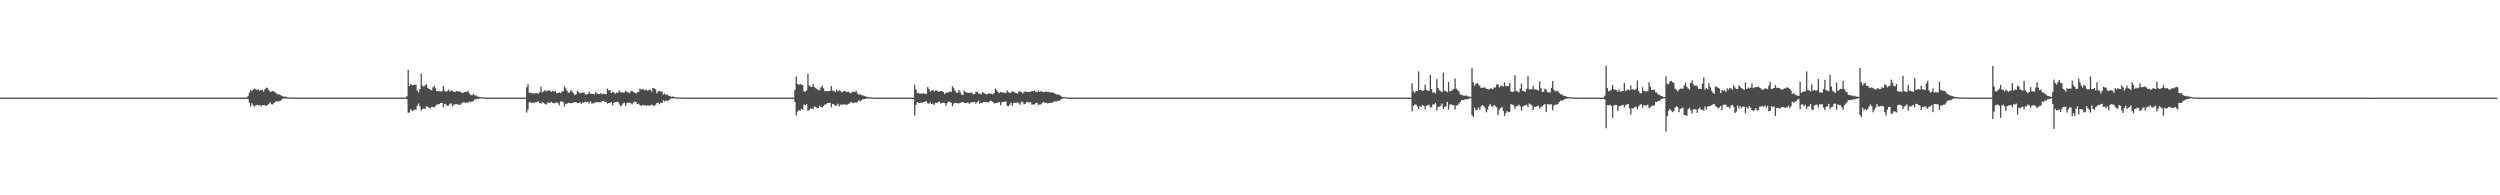 <?xml version="1.0" encoding="UTF-8"?>
<svg xmlns="http://www.w3.org/2000/svg" width="1920" height="150">
  <path d="M0 74.975h1v1.000H0zM1 74.970h1v1.000H1zM2 74.973h1v1.000H2zM3 74.977h1v1.000H3zM4 74.973h1v1.000H4zM5 74.975h1v1.000H5zM6 74.973h1v1.000H6zM7 74.966h1v1.000H7zM8 74.977h1v1.000H8zM9 74.977h1v1.000H9zM10 74.973h1v1.000H10zM11 74.975h1v1.000H11zM12 74.975h1v1.000H12zM13 74.975h1v1.000H13zM14 74.968h1v1.000H14zM15 74.973h1v1.000H15zM16 74.970h1v1.000H16zM17 74.975h1v1.000H17zM18 74.977h1v1.000H18zM19 74.968h1v1.000H19zM20 74.973h1v1.000H20zM21 74.977h1v1.000H21zM22 74.973h1v1.000H22zM23 74.975h1v1.000H23zM24 74.975h1v1.000H24zM25 74.977h1v1.000H25zM26 74.968h1v1.000H26zM27 74.973h1v1.000H27zM28 74.975h1v1.000H28zM29 74.966h1v1.000H29zM30 74.968h1v1.000H30zM31 74.975h1v1.000H31zM32 74.975h1v1.000H32zM33 74.970h1v1.000H33zM34 74.968h1v1.000H34zM35 74.975h1v1.000H35zM36 74.968h1v1.000H36zM37 74.973h1v1.000H37zM38 74.970h1v1.000H38zM39 74.973h1v1.000H39zM40 74.975h1v1.000H40zM41 74.970h1v1.000H41zM42 74.973h1v1.000H42zM43 74.973h1v1.000H43zM44 74.975h1v1.000H44zM45 74.975h1v1.000H45zM46 74.970h1v1.000H46zM47 74.968h1v1.000H47zM48 74.975h1v1.000H48zM49 74.970h1v1.000H49zM50 74.970h1v1.000H50zM51 74.973h1v1.000H51zM52 74.973h1v1.000H52zM53 74.973h1v1.000H53zM54 74.968h1v1.000H54zM55 74.975h1v1.000H55zM56 74.975h1v1.000H56zM57 74.975h1v1.000H57zM58 74.973h1v1.000H58zM59 74.975h1v1.000H59zM60 74.973h1v1.000H60zM61 74.961h1v1.000H61zM62 74.973h1v1.000H62zM63 74.973h1v1.000H63zM64 74.970h1v1.000H64zM65 74.973h1v1.000H65zM66 74.970h1v1.000H66zM67 74.973h1v1.000H67zM68 74.975h1v1.000H68zM69 74.968h1v1.000H69zM70 74.973h1v1.000H70zM71 74.970h1v1.000H71zM72 74.973h1v1.000H72zM73 74.975h1v1.000H73zM74 74.975h1v1.000H74zM75 74.968h1v1.000H75zM76 74.973h1v1.000H76zM77 74.968h1v1.000H77zM78 74.970h1v1.000H78zM79 74.977h1v1.000H79zM80 74.975h1v1.000H80zM81 74.970h1v1.000H81zM82 74.970h1v1.000H82zM83 74.975h1v1.000H83zM84 74.973h1v1.000H84zM85 74.977h1v1.000H85zM86 74.966h1v1.000H86zM87 74.970h1v1.000H87zM88 74.975h1v1.000H88zM89 74.973h1v1.000H89zM90 74.970h1v1.000H90zM91 74.973h1v1.000H91zM92 74.973h1v1.000H92zM93 74.975h1v1.000H93zM94 74.973h1v1.000H94zM95 74.970h1v1.000H95zM96 74.973h1v1.000H96zM97 74.968h1v1.000H97zM98 74.973h1v1.000H98zM99 74.966h1v1.000H99zM100 74.973h1v1.000H100zM101 74.970h1v1.000H101zM102 74.973h1v1.000H102zM103 74.975h1v1.000H103zM104 74.973h1v1.000H104zM105 74.975h1v1.000H105zM106 74.973h1v1.000H106zM107 74.973h1v1.000H107zM108 74.970h1v1.000H108zM109 74.970h1v1.000H109zM110 74.975h1v1.000H110zM111 74.975h1v1.000H111zM112 74.973h1v1.000H112zM113 74.975h1v1.000H113zM114 74.973h1v1.000H114zM115 74.975h1v1.000H115zM116 74.973h1v1.000H116zM117 74.977h1v1.000H117zM118 74.973h1v1.000H118zM119 74.970h1v1.000H119zM120 74.975h1v1.000H120zM121 74.970h1v1.000H121zM122 74.973h1v1.000H122zM123 74.975h1v1.000H123zM124 74.973h1v1.000H124zM125 74.975h1v1.000H125zM126 74.973h1v1.000H126zM127 74.973h1v1.000H127zM128 74.977h1v1.000H128zM129 74.975h1v1.000H129zM130 74.970h1v1.000H130zM131 74.970h1v1.000H131zM132 74.973h1v1.000H132zM133 74.975h1v1.000H133zM134 74.966h1v1.000H134zM135 74.963h1v1.000H135zM136 74.970h1v1.000H136zM137 74.975h1v1.000H137zM138 74.973h1v1.000H138zM139 74.973h1v1.000H139zM140 74.975h1v1.000H140zM141 74.977h1v1.000H141zM142 74.970h1v1.000H142zM143 74.968h1v1.000H143zM144 74.973h1v1.000H144zM145 74.977h1v1.000H145zM146 74.973h1v1.000H146zM147 74.973h1v1.000H147zM148 74.975h1v1.000H148zM149 74.975h1v1.000H149zM150 74.977h1v1.000H150zM151 74.973h1v1.000H151zM152 74.977h1v1.000H152zM153 74.977h1v1.000H153zM154 74.973h1v1.000H154zM155 74.977h1v1.000H155zM156 74.970h1v1.000H156zM157 74.970h1v1.000H157zM158 74.973h1v1.000H158zM159 74.970h1v1.000H159zM160 74.973h1v1.000H160zM161 74.973h1v1.000H161zM162 74.970h1v1.000H162zM163 74.970h1v1.000H163zM164 74.973h1v1.000H164zM165 74.975h1v1.000H165zM166 74.977h1v1.000H166zM167 74.975h1v1.000H167zM168 74.968h1v1.000H168zM169 74.975h1v1.000H169zM170 74.975h1v1.000H170zM171 74.966h1v1.000H171zM172 74.979h1v1.000H172zM173 74.977h1v1.000H173zM174 74.970h1v1.000H174zM175 74.973h1v1.000H175zM176 74.977h1v1.000H176zM177 74.973h1v1.000H177zM178 74.970h1v1.000H178zM179 74.970h1v1.000H179zM180 74.973h1v1.000H180zM181 74.970h1v1.000H181zM182 74.973h1v1.000H182zM183 74.973h1v1.000H183zM184 74.975h1v1.000H184zM185 74.973h1v1.000H185zM186 74.973h1v1.000H186zM187 74.973h1v1.000H187zM188 74.973h1v1.000H188zM189 74.977h1v1.000H189zM190 73.775h1v2.289H190zM191 71.235h1v7.546H191zM192 69.040h1v12.854H192zM193 70.036h1v9.332H193zM194 68.880h1v12.057H194zM195 68.051h1v14.026H195zM196 68.543h1v12.325H196zM197 69.157h1v11.378H197zM198 68.662h1v12.360H198zM199 69.811h1v10.872H199zM200 68.921h1v12.671H200zM201 69.040h1v11.746H201zM202 70.397h1v10.350H202zM203 68.520h1v12.298H203zM204 67.335h1v14.108H204zM205 67.486h1v13.021H205zM206 69.216h1v10.783H206zM207 70.663h1v7.938H207zM208 70.271h1v9.792H208zM209 69.901h1v10.311H209zM210 70.340h1v8.796H210zM211 71.050h1v7.006H211zM212 71.814h1v5.919H212zM213 72.585h1v5.434H213zM214 72.494h1v5.170H214zM215 72.954h1v4.520H215zM216 73.689h1v2.708H216zM217 74.098h1v1.659H217zM218 74.306h1v1.366H218zM219 74.066h1v1.655H219zM220 74.721h1v1.000H220zM221 74.789h1v1.000H221zM222 74.821h1v1.000H222zM223 74.865h1v1.000H223zM224 74.890h1v1.000H224zM225 74.918h1v1.000H225zM226 74.918h1v1.000H226zM227 74.936h1v1.000H227zM228 74.950h1v1.000H228zM229 74.966h1v1.000H229zM230 74.966h1v1.000H230zM231 74.966h1v1.000H231zM232 74.968h1v1.000H232zM233 74.966h1v1.000H233zM234 74.966h1v1.000H234zM235 74.959h1v1.000H235zM236 74.966h1v1.000H236zM237 74.968h1v1.000H237zM238 74.970h1v1.000H238zM239 74.970h1v1.000H239zM240 74.973h1v1.000H240zM241 74.970h1v1.000H241zM242 74.975h1v1.000H242zM243 74.968h1v1.000H243zM244 74.973h1v1.000H244zM245 74.975h1v1.000H245zM246 74.973h1v1.000H246zM247 74.975h1v1.000H247zM248 74.968h1v1.000H248zM249 74.966h1v1.000H249zM250 74.977h1v1.000H250zM251 74.975h1v1.000H251zM252 74.973h1v1.000H252zM253 74.973h1v1.000H253zM254 74.973h1v1.000H254zM255 74.973h1v1.000H255zM256 74.970h1v1.000H256zM257 74.970h1v1.000H257zM258 74.973h1v1.000H258zM259 74.973h1v1.000H259zM260 74.970h1v1.000H260zM261 74.975h1v1.000H261zM262 74.970h1v1.000H262zM263 74.977h1v1.000H263zM264 74.973h1v1.000H264zM265 74.970h1v1.000H265zM266 74.973h1v1.000H266zM267 74.975h1v1.000H267zM268 74.975h1v1.000H268zM269 74.973h1v1.000H269zM270 74.973h1v1.000H270zM271 74.966h1v1.000H271zM272 74.970h1v1.000H272zM273 74.973h1v1.000H273zM274 74.973h1v1.000H274zM275 74.970h1v1.000H275zM276 74.973h1v1.000H276zM277 74.970h1v1.000H277zM278 74.973h1v1.000H278zM279 74.970h1v1.000H279zM280 74.968h1v1.000H280zM281 74.975h1v1.000H281zM282 74.977h1v1.000H282zM283 74.973h1v1.000H283zM284 74.970h1v1.000H284zM285 74.970h1v1.000H285zM286 74.973h1v1.000H286zM287 74.977h1v1.000H287zM288 74.973h1v1.000H288zM289 74.970h1v1.000H289zM290 74.975h1v1.000H290zM291 74.966h1v1.000H291zM292 74.975h1v1.000H292zM293 74.968h1v1.000H293zM294 74.973h1v1.000H294zM295 74.970h1v1.000H295zM296 74.975h1v1.000H296zM297 74.975h1v1.000H297zM298 74.977h1v1.000H298zM299 74.975h1v1.000H299zM300 74.975h1v1.000H300zM301 74.975h1v1.000H301zM302 74.973h1v1.000H302zM303 74.973h1v1.000H303zM304 74.973h1v1.000H304zM305 74.973h1v1.000H305zM306 74.973h1v1.000H306zM307 74.973h1v1.000H307zM308 74.970h1v1.000H308zM309 74.973h1v1.000H309zM310 74.970h1v1.000H310zM311 74.973h1v1.000H311zM312 73.965h1v2.209H312zM313 53.687h1v32.925H313zM314 65.998h1v20.437H314zM315 64.467h1v19.441H315zM316 65.451h1v19.885H316zM317 65.259h1v19.407H317zM318 65.034h1v19.118H318zM319 65.062h1v19.180H319zM320 69.653h1v11.565H320zM321 71.059h1v8.480H321zM322 68.459h1v13.200H322zM323 56.589h1v28.461H323zM324 65.742h1v18.063H324zM325 66.520h1v16.727H325zM326 65.462h1v18.320H326zM327 64.661h1v16.866H327zM328 67.337h1v14.799H328zM329 68.294h1v14.491H329zM330 68.761h1v14.371H330zM331 69.349h1v12.728H331zM332 67.101h1v15.150H332zM333 65.838h1v16.669H333zM334 67.776h1v13.687H334zM335 69.992h1v10.263H335zM336 70.020h1v10.220H336zM337 70.088h1v9.826H337zM338 70.315h1v8.796H338zM339 69.965h1v9.013H339zM340 66.099h1v16.251H340zM341 69.546h1v10.240H341zM342 70.644h1v9.560H342zM343 69.933h1v11.403H343zM344 68.909h1v12.211H344zM345 70.235h1v9.480H345zM346 69.408h1v9.952H346zM347 69.811h1v11.916H347zM348 70.649h1v9.824H348zM349 70.624h1v9.501H349zM350 69.848h1v9.961H350zM351 70.022h1v10.258H351zM352 70.296h1v10.046H352zM353 70.335h1v10.275H353zM354 71.169h1v8.249H354zM355 71.448h1v7.304H355zM356 70.667h1v7.821H356zM357 70.432h1v8.796H357zM358 70.754h1v7.951H358zM359 69.635h1v9.320H359zM360 71.734h1v6.198H360zM361 72.782h1v5.683H361zM362 73.155h1v4.770H362zM363 72.201h1v5.605H363zM364 73.185h1v3.307H364zM365 73.288h1v2.879H365zM366 73.968h1v1.881H366zM367 74.270h1v1.815H367zM368 74.432h1v1.101H368zM369 74.554h1v1.000H369zM370 74.769h1v1.000H370zM371 74.801h1v1.000H371zM372 74.826h1v1.000H372zM373 74.922h1v1.000H373zM374 74.934h1v1.000H374zM375 74.924h1v1.000H375zM376 74.950h1v1.000H376zM377 74.968h1v1.000H377zM378 74.966h1v1.000H378zM379 74.966h1v1.000H379zM380 74.961h1v1.000H380zM381 74.959h1v1.000H381zM382 74.961h1v1.000H382zM383 74.970h1v1.000H383zM384 74.968h1v1.000H384zM385 74.970h1v1.000H385zM386 74.973h1v1.000H386zM387 74.973h1v1.000H387zM388 74.973h1v1.000H388zM389 74.966h1v1.000H389zM390 74.970h1v1.000H390zM391 74.970h1v1.000H391zM392 74.975h1v1.000H392zM393 74.975h1v1.000H393zM394 74.970h1v1.000H394zM395 74.979h1v1.000H395zM396 74.973h1v1.000H396zM397 74.970h1v1.000H397zM398 74.970h1v1.000H398zM399 74.970h1v1.000H399zM400 74.977h1v1.000H400zM401 74.977h1v1.000H401zM402 74.970h1v1.000H402zM403 74.975h1v1.000H403zM404 67.076h1v19.405H404zM405 64.558h1v19.579H405zM406 71.155h1v7.411H406zM407 71.196h1v7.269H407zM408 71.526h1v7.585H408zM409 71.727h1v6.979H409zM410 71.935h1v7.006H410zM411 71.413h1v6.947H411zM412 71.551h1v6.612H412zM413 72.006h1v5.809H413zM414 70.832h1v8.205H414zM415 66.628h1v13.030H415zM416 70.805h1v7.755H416zM417 70.212h1v8.755H417zM418 69.205h1v10.590H418zM419 70.109h1v10.229H419zM420 69.678h1v9.185H420zM421 69.420h1v9.279H421zM422 69.608h1v9.485H422zM423 70.480h1v7.755H423zM424 69.635h1v9.421H424zM425 70.308h1v9.126H425zM426 70.047h1v8.881H426zM427 71.484h1v7.008H427zM428 71.537h1v7.606H428zM429 70.869h1v9.961H429zM430 71.576h1v6.381H430zM431 70.242h1v7.688H431zM432 70.177h1v8.267H432zM433 66.362h1v15.447H433zM434 67.884h1v11.925H434zM435 69.651h1v9.897H435zM436 71.136h1v7.908H436zM437 70.997h1v8.057H437zM438 69.241h1v10.165H438zM439 70.381h1v8.732H439zM440 71.700h1v7.084H440zM441 73.128h1v5.198H441zM442 72.377h1v6.159H442zM443 69.571h1v9.652H443zM444 70.807h1v8.336H444zM445 71.633h1v6.834H445zM446 71.377h1v8.366H446zM447 71.047h1v7.814H447zM448 71.191h1v7.590H448zM449 72.544h1v5.461H449zM450 72.654h1v5.798H450zM451 72.153h1v6.058H451zM452 70.466h1v9.004H452zM453 72.025h1v5.777H453zM454 71.926h1v7.652H454zM455 72.160h1v7.240H455zM456 72.519h1v6.436H456zM457 70.745h1v7.851H457zM458 71.800h1v6.468H458zM459 72.173h1v6.384H459zM460 72.283h1v6.303H460zM461 71.457h1v7.137H461zM462 72.510h1v5.054H462zM463 71.775h1v5.683H463zM464 72.105h1v6.191H464zM465 72.425h1v5.878H465zM466 68.015h1v11.609H466zM467 69.484h1v9.629H467zM468 69.234h1v9.645H468zM469 71.455h1v6.953H469zM470 70.583h1v10.263H470zM471 70.983h1v8.013H471zM472 71.965h1v6.287H472zM473 71.056h1v7.281H473zM474 71.276h1v6.779H474zM475 69.472h1v10.030H475zM476 70.745h1v10.934H476zM477 71.024h1v9.874H477zM478 71.068h1v8.329H478zM479 71.061h1v7.793H479zM480 69.678h1v11.719H480zM481 70.539h1v8.624H481zM482 70.999h1v7.784H482zM483 71.615h1v7.288H483zM484 69.935h1v9.391H484zM485 70.026h1v10.215H485zM486 70.548h1v8.256H486zM487 71.040h1v6.969H487zM488 71.819h1v6.626H488zM489 70.743h1v9.201H489zM490 70.518h1v9.128H490zM491 68.108h1v12.627H491zM492 68.729h1v12.721H492zM493 68.481h1v12.046H493zM494 68.804h1v12.177H494zM495 69.317h1v11.515H495zM496 68.644h1v12.614H496zM497 69.814h1v10.950H497zM498 68.914h1v12.341H498zM499 69.038h1v11.705H499zM500 70.418h1v10.004H500zM501 67.637h1v13.152H501zM502 67.859h1v13.655H502zM503 68.639h1v11.797H503zM504 71.615h1v7.473H504zM505 70.129h1v8.739H505zM506 69.905h1v10.242H506zM507 70.255h1v8.546H507zM508 70.358h1v8.855H508zM509 72.681h1v4.150H509zM510 71.775h1v6.267H510zM511 72.919h1v4.175H511zM512 72.473h1v5.257H512zM513 73.535h1v3.520H513zM514 73.629h1v2.790H514zM515 74.416h1v1.115H515zM516 74.084h1v1.593H516zM517 74.364h1v1.140H517zM518 74.700h1v1.000H518zM519 74.803h1v1.000H519zM520 74.764h1v1.000H520zM521 74.778h1v1.000H521zM522 74.849h1v1.000H522zM523 74.874h1v1.000H523zM524 74.924h1v1.000H524zM525 74.936h1v1.000H525zM526 74.952h1v1.000H526zM527 74.950h1v1.000H527zM528 74.966h1v1.000H528zM529 74.970h1v1.000H529zM530 74.963h1v1.000H530zM531 74.966h1v1.000H531zM532 74.966h1v1.000H532zM533 74.968h1v1.000H533zM534 74.970h1v1.000H534zM535 74.968h1v1.000H535zM536 74.973h1v1.000H536zM537 74.973h1v1.000H537zM538 74.973h1v1.000H538zM539 74.966h1v1.000H539zM540 74.975h1v1.000H540zM541 74.968h1v1.000H541zM542 74.975h1v1.000H542zM543 74.970h1v1.000H543zM544 74.970h1v1.000H544zM545 74.973h1v1.000H545zM546 74.970h1v1.000H546zM547 74.975h1v1.000H547zM548 74.973h1v1.000H548zM549 74.975h1v1.000H549zM550 74.973h1v1.000H550zM551 74.970h1v1.000H551zM552 74.973h1v1.000H552zM553 74.973h1v1.000H553zM554 74.973h1v1.000H554zM555 74.975h1v1.000H555zM556 74.973h1v1.000H556zM557 74.973h1v1.000H557zM558 74.975h1v1.000H558zM559 74.973h1v1.000H559zM560 74.977h1v1.000H560zM561 74.970h1v1.000H561zM562 74.973h1v1.000H562zM563 74.970h1v1.000H563zM564 74.975h1v1.000H564zM565 74.970h1v1.000H565zM566 74.973h1v1.000H566zM567 74.968h1v1.000H567zM568 74.973h1v1.000H568zM569 74.970h1v1.000H569zM570 74.975h1v1.000H570zM571 74.973h1v1.000H571zM572 74.973h1v1.000H572zM573 74.975h1v1.000H573zM574 74.975h1v1.000H574zM575 74.966h1v1.000H575zM576 74.970h1v1.000H576zM577 74.963h1v1.000H577zM578 74.970h1v1.000H578zM579 74.973h1v1.000H579zM580 74.973h1v1.000H580zM581 74.975h1v1.000H581zM582 74.970h1v1.000H582zM583 74.975h1v1.000H583zM584 74.973h1v1.000H584zM585 74.970h1v1.000H585zM586 74.973h1v1.000H586zM587 74.975h1v1.000H587zM588 74.973h1v1.000H588zM589 74.975h1v1.000H589zM590 74.973h1v1.000H590zM591 74.973h1v1.000H591zM592 74.975h1v1.000H592zM593 74.968h1v1.000H593zM594 74.973h1v1.000H594zM595 74.973h1v1.000H595zM596 74.973h1v1.000H596zM597 74.973h1v1.000H597zM598 74.968h1v1.000H598zM599 74.970h1v1.000H599zM600 74.968h1v1.000H600zM601 74.973h1v1.000H601zM602 74.973h1v1.000H602zM603 74.973h1v1.000H603zM604 74.975h1v1.000H604zM605 74.975h1v1.000H605zM606 74.975h1v1.000H606zM607 74.968h1v1.000H607zM608 74.977h1v1.000H608zM609 74.966h1v1.000H609zM610 69.067h1v9.286H610zM611 58.729h1v29.949H611zM612 64.435h1v21.307H612zM613 65.229h1v19.366H613zM614 64.490h1v20.796H614zM615 64.945h1v18.542H615zM616 65.318h1v19.009H616zM617 70.230h1v10.139H617zM618 70.335h1v10.547H618zM619 69.372h1v10.618H619zM620 56.637h1v28.395H620zM621 65.735h1v18.723H621zM622 66.520h1v16.722H622zM623 66.758h1v16.624H623zM624 64.627h1v19.148H624zM625 66.698h1v15.081H625zM626 67.740h1v14.358H626zM627 68.385h1v14.690H627zM628 69.232h1v13.673H628zM629 69.326h1v11.792H629zM630 67.058h1v15.211H630zM631 65.845h1v16.669H631zM632 67.793h1v13.639H632zM633 69.994h1v10.256H633zM634 70.001h1v10.236H634zM635 70.074h1v9.066H635zM636 69.960h1v9.169H636zM637 69.756h1v9.096H637zM638 66.087h1v16.285H638zM639 69.516h1v10.313H639zM640 69.903h1v10.288H640zM641 70.731h1v10.588H641zM642 68.861h1v12.261H642zM643 70.072h1v9.588H643zM644 69.392h1v12.312H644zM645 69.804h1v10.487H645zM646 70.960h1v9.505H646zM647 70.248h1v9.867H647zM648 69.850h1v10.414H648zM649 70.294h1v9.995H649zM650 70.704h1v9.901H650zM651 70.354h1v9.421H651zM652 71.178h1v8.219H652zM653 71.615h1v6.635H653zM654 70.631h1v8.210H654zM655 70.422h1v8.817H655zM656 70.800h1v7.903H656zM657 69.637h1v9.288H657zM658 71.732h1v6.718H658zM659 72.832h1v4.195H659zM660 72.194h1v5.722H660zM661 73.064h1v4.019H661zM662 73.212h1v3.232H662zM663 73.526h1v2.399H663zM664 73.959h1v2.133H664zM665 74.366h1v1.295H665zM666 74.412h1v1.108H666zM667 74.760h1v1.000H667zM668 74.767h1v1.000H668zM669 74.824h1v1.000H669zM670 74.879h1v1.000H670zM671 74.929h1v1.000H671zM672 74.924h1v1.000H672zM673 74.943h1v1.000H673zM674 74.957h1v1.000H674zM675 74.963h1v1.000H675zM676 74.973h1v1.000H676zM677 74.966h1v1.000H677zM678 74.970h1v1.000H678zM679 74.963h1v1.000H679zM680 74.966h1v1.000H680zM681 74.973h1v1.000H681zM682 74.970h1v1.000H682zM683 74.973h1v1.000H683zM684 74.970h1v1.000H684zM685 74.966h1v1.000H685zM686 74.968h1v1.000H686zM687 74.968h1v1.000H687zM688 74.973h1v1.000H688zM689 74.975h1v1.000H689zM690 74.973h1v1.000H690zM691 74.966h1v1.000H691zM692 74.970h1v1.000H692zM693 74.973h1v1.000H693zM694 74.968h1v1.000H694zM695 74.968h1v1.000H695zM696 74.966h1v1.000H696zM697 74.973h1v1.000H697zM698 74.973h1v1.000H698zM699 74.975h1v1.000H699zM700 74.975h1v1.000H700zM701 74.975h1v1.000H701zM702 65.051h1v23.676H702zM703 68.774h1v11.758H703zM704 71.466h1v6.965H704zM705 71.182h1v7.846H705zM706 72.079h1v7.059H706zM707 71.716h1v6.985H707zM708 71.935h1v7.020H708zM709 71.484h1v6.862H709zM710 72.338h1v5.818H710zM711 72.009h1v5.775H711zM712 66.760h1v12.563H712zM713 68.362h1v11.266H713zM714 70.313h1v8.178H714zM715 69.479h1v10.378H715zM716 69.145h1v10.435H716zM717 70.367h1v10.165H717zM718 69.418h1v9.464H718zM719 69.461h1v9.668H719zM720 70.409h1v8.093H720zM721 70.361h1v7.734H721zM722 69.816h1v9.762H722zM723 70.010h1v8.979H723zM724 70.768h1v8.183H724zM725 72.187h1v6.947H725zM726 71.249h1v9.915H726zM727 70.974h1v8.244H727zM728 70.933h1v6.969H728zM729 70.118h1v8.148H729zM730 70.704h1v8.153H730zM731 66.257h1v15.344H731zM732 67.744h1v11.790H732zM733 69.617h1v9.386H733zM734 71.027h1v8.031H734zM735 71.285h1v8.109H735zM736 69.093h1v10.304H736zM737 70.933h1v8.020H737zM738 72.615h1v5.962H738zM739 72.990h1v5.511H739zM740 69.525h1v9.281H740zM741 70.706h1v8.611H741zM742 71.116h1v7.894H742zM743 71.439h1v7.169H743zM744 71.207h1v8.542H744zM745 71.212h1v7.551H745zM746 71.178h1v7.359H746zM747 72.517h1v5.958H747zM748 72.155h1v6.077H748zM749 70.683h1v8.787H749zM750 70.438h1v8.118H750zM751 71.899h1v5.479H751zM752 71.926h1v7.633H752zM753 72.544h1v6.516H753zM754 70.779h1v8.224H754zM755 71.201h1v7.077H755zM756 71.892h1v6.400H756zM757 72.411h1v6.125H757zM758 72.279h1v6.306H758zM759 71.434h1v7.155H759zM760 72.192h1v5.111H760zM761 71.839h1v5.811H761zM762 72.425h1v5.875H762zM763 71.482h1v8.091H763zM764 68.031h1v11.062H764zM765 69.218h1v9.883H765zM766 70.567h1v8.150H766zM767 71.478h1v6.940H767zM768 70.589h1v10.254H768zM769 71.061h1v7.423H769zM770 71.013h1v7.317H770zM771 71.255h1v6.812H771zM772 71.532h1v6.434H772zM773 69.411h1v11.829H773zM774 70.752h1v10.856H774zM775 71.354h1v9.048H775zM776 71.114h1v7.629H776zM777 70.070h1v11.208H777zM778 70.498h1v8.725H778zM779 71.077h1v7.924H779zM780 71.551h1v7.349H780zM781 71.899h1v6.679H781zM782 70.258h1v8.988H782zM783 70.150h1v10.323H783zM784 70.692h1v7.439H784zM785 71.825h1v6.658H785zM786 70.592h1v9.524H786zM787 70.205h1v9.538H787zM788 70.608h1v7.812H788zM789 70.770h1v7.809H789zM790 70.445h1v8.185H790zM791 70.544h1v8.057H791zM792 69.889h1v10.618H792zM793 70.052h1v10.155H793zM794 69.507h1v10.691H794zM795 70.489h1v8.716H795zM796 70.761h1v8.194H796zM797 69.486h1v11.268H797zM798 70.644h1v9.462H798zM799 69.855h1v10.316H799zM800 70.443h1v8.510H800zM801 70.690h1v7.713H801zM802 70.537h1v8.350H802zM803 70.207h1v8.807H803zM804 70.665h1v8.782H804zM805 70.640h1v8.574H805zM806 70.965h1v8.031H806zM807 70.992h1v8.077H807zM808 70.912h1v7.720H808zM809 71.322h1v6.617H809zM810 72.208h1v5.708H810zM811 72.411h1v5.399H811zM812 72.750h1v4.495H812zM813 72.704h1v4.813H813zM814 73.489h1v3.211H814zM815 74.311h1v1.742H815zM816 74.478h1v1.085H816zM817 74.542h1v1.000H817zM818 74.796h1v1.000H818zM819 74.783h1v1.000H819zM820 74.863h1v1.000H820zM821 74.870h1v1.000H821zM822 74.940h1v1.000H822zM823 74.934h1v1.000H823zM824 74.947h1v1.000H824zM825 74.961h1v1.000H825zM826 74.959h1v1.000H826zM827 74.963h1v1.000H827zM828 74.970h1v1.000H828zM829 74.966h1v1.000H829zM830 74.963h1v1.000H830zM831 74.968h1v1.000H831zM832 74.961h1v1.000H832zM833 74.961h1v1.000H833zM834 74.973h1v1.000H834zM835 74.975h1v1.000H835zM836 74.975h1v1.000H836zM837 74.973h1v1.000H837zM838 74.970h1v1.000H838zM839 74.973h1v1.000H839zM840 74.966h1v1.000H840zM841 74.970h1v1.000H841zM842 74.968h1v1.000H842zM843 74.968h1v1.000H843zM844 74.970h1v1.000H844zM845 74.970h1v1.000H845zM846 74.973h1v1.000H846zM847 74.977h1v1.000H847zM848 74.973h1v1.000H848zM849 74.975h1v1.000H849zM850 74.970h1v1.000H850zM851 74.975h1v1.000H851zM852 74.968h1v1.000H852zM853 74.975h1v1.000H853zM854 74.975h1v1.000H854zM855 74.977h1v1.000H855zM856 74.975h1v1.000H856zM857 74.970h1v1.000H857zM858 74.977h1v1.000H858zM859 74.970h1v1.000H859zM860 74.973h1v1.000H860zM861 74.975h1v1.000H861zM862 74.973h1v1.000H862zM863 74.975h1v1.000H863zM864 74.975h1v1.000H864zM865 74.973h1v1.000H865zM866 74.975h1v1.000H866zM867 74.975h1v1.000H867zM868 74.975h1v1.000H868zM869 74.970h1v1.000H869zM870 74.977h1v1.000H870zM871 74.975h1v1.000H871zM872 74.968h1v1.000H872zM873 74.970h1v1.000H873zM874 74.970h1v1.000H874zM875 74.975h1v1.000H875zM876 74.973h1v1.000H876zM877 74.973h1v1.000H877zM878 74.975h1v1.000H878zM879 74.970h1v1.000H879zM880 74.963h1v1.000H880zM881 74.975h1v1.000H881zM882 74.968h1v1.000H882zM883 74.975h1v1.000H883zM884 74.970h1v1.000H884zM885 74.970h1v1.000H885zM886 74.973h1v1.000H886zM887 74.975h1v1.000H887zM888 74.970h1v1.000H888zM889 74.977h1v1.000H889zM890 74.973h1v1.000H890zM891 74.973h1v1.000H891zM892 74.968h1v1.000H892zM893 74.970h1v1.000H893zM894 74.973h1v1.000H894zM895 74.977h1v1.000H895zM896 74.977h1v1.000H896zM897 74.968h1v1.000H897zM898 74.973h1v1.000H898zM899 74.973h1v1.000H899zM900 74.970h1v1.000H900zM901 74.970h1v1.000H901zM902 74.973h1v1.000H902zM903 74.973h1v1.000H903zM904 74.973h1v1.000H904zM905 74.973h1v1.000H905zM906 74.975h1v1.000H906zM907 74.975h1v1.000H907zM908 74.966h1v1.000H908zM909 74.975h1v1.000H909zM910 74.968h1v1.000H910zM911 74.968h1v1.000H911zM912 74.968h1v1.000H912zM913 74.975h1v1.000H913zM914 74.977h1v1.000H914zM915 74.973h1v1.000H915zM916 74.975h1v1.000H916zM917 74.975h1v1.000H917zM918 74.975h1v1.000H918zM919 74.975h1v1.000H919zM920 74.973h1v1.000H920zM921 74.966h1v1.000H921zM922 74.975h1v1.000H922zM923 74.968h1v1.000H923zM924 74.970h1v1.000H924zM925 74.970h1v1.000H925zM926 74.975h1v1.000H926zM927 74.970h1v1.000H927zM928 74.975h1v1.000H928zM929 74.973h1v1.000H929zM930 74.977h1v1.000H930zM931 74.973h1v1.000H931zM932 74.975h1v1.000H932zM933 74.975h1v1.000H933zM934 74.975h1v1.000H934zM935 74.973h1v1.000H935zM936 74.968h1v1.000H936zM937 74.970h1v1.000H937zM938 74.970h1v1.000H938zM939 74.970h1v1.000H939zM940 74.970h1v1.000H940zM941 74.975h1v1.000H941zM942 74.973h1v1.000H942zM943 74.970h1v1.000H943zM944 74.966h1v1.000H944zM945 74.970h1v1.000H945zM946 74.975h1v1.000H946zM947 74.975h1v1.000H947zM948 74.973h1v1.000H948zM949 74.963h1v1.000H949zM950 74.970h1v1.000H950zM951 74.970h1v1.000H951zM952 74.970h1v1.000H952zM953 74.973h1v1.000H953zM954 74.975h1v1.000H954zM955 74.979h1v1.000H955zM956 74.977h1v1.000H956zM957 74.973h1v1.000H957zM958 74.973h1v1.000H958zM959 74.977h1v1.000H959zM960 74.970h1v1.000H960zM961 74.970h1v1.000H961zM962 74.975h1v1.000H962zM963 74.968h1v1.000H963zM964 74.970h1v1.000H964zM965 74.975h1v1.000H965zM966 74.973h1v1.000H966zM967 74.970h1v1.000H967zM968 74.970h1v1.000H968zM969 74.977h1v1.000H969zM970 74.975h1v1.000H970zM971 74.968h1v1.000H971zM972 74.975h1v1.000H972zM973 74.977h1v1.000H973zM974 74.977h1v1.000H974zM975 74.975h1v1.000H975zM976 74.968h1v1.000H976zM977 74.973h1v1.000H977zM978 74.970h1v1.000H978zM979 74.975h1v1.000H979zM980 74.973h1v1.000H980zM981 74.975h1v1.000H981zM982 74.973h1v1.000H982zM983 74.968h1v1.000H983zM984 74.970h1v1.000H984zM985 74.975h1v1.000H985zM986 74.975h1v1.000H986zM987 74.973h1v1.000H987zM988 74.973h1v1.000H988zM989 74.973h1v1.000H989zM990 74.973h1v1.000H990zM991 74.975h1v1.000H991zM992 74.975h1v1.000H992zM993 74.973h1v1.000H993zM994 74.973h1v1.000H994zM995 74.975h1v1.000H995zM996 74.973h1v1.000H996zM997 74.975h1v1.000H997zM998 74.977h1v1.000H998zM999 74.970h1v1.000H999zM1000 74.975h1v1.000H1000zM1001 74.970h1v1.000H1001zM1002 74.975h1v1.000H1002zM1003 74.975h1v1.000H1003zM1004 74.970h1v1.000H1004zM1005 74.963h1v1.000H1005zM1006 74.970h1v1.000H1006zM1007 74.966h1v1.000H1007zM1008 74.973h1v1.000H1008zM1009 74.975h1v1.000H1009zM1010 74.973h1v1.000H1010zM1011 74.973h1v1.000H1011zM1012 74.968h1v1.000H1012zM1013 74.973h1v1.000H1013zM1014 74.975h1v1.000H1014zM1015 74.973h1v1.000H1015zM1016 74.975h1v1.000H1016zM1017 74.975h1v1.000H1017zM1018 74.973h1v1.000H1018zM1019 74.975h1v1.000H1019zM1020 74.977h1v1.000H1020zM1021 74.970h1v1.000H1021zM1022 74.973h1v1.000H1022zM1023 74.970h1v1.000H1023zM1024 74.973h1v1.000H1024zM1025 74.968h1v1.000H1025zM1026 74.970h1v1.000H1026zM1027 74.977h1v1.000H1027zM1028 74.973h1v1.000H1028zM1029 74.975h1v1.000H1029zM1030 74.970h1v1.000H1030zM1031 74.970h1v1.000H1031zM1032 74.970h1v1.000H1032zM1033 74.970h1v1.000H1033zM1034 74.970h1v1.000H1034zM1035 74.975h1v1.000H1035zM1036 74.970h1v1.000H1036zM1037 74.970h1v1.000H1037zM1038 74.973h1v1.000H1038zM1039 74.977h1v1.000H1039zM1040 74.973h1v1.000H1040zM1041 74.973h1v1.000H1041zM1042 74.968h1v1.000H1042zM1043 74.975h1v1.000H1043zM1044 74.973h1v1.000H1044zM1045 74.977h1v1.000H1045zM1046 74.970h1v1.000H1046zM1047 74.975h1v1.000H1047zM1048 74.970h1v1.000H1048zM1049 74.970h1v1.000H1049zM1050 74.970h1v1.000H1050zM1051 74.970h1v1.000H1051zM1052 74.973h1v1.000H1052zM1053 74.975h1v1.000H1053zM1054 74.970h1v1.000H1054zM1055 74.973h1v1.000H1055zM1056 74.970h1v1.000H1056zM1057 74.975h1v1.000H1057zM1058 74.973h1v1.000H1058zM1059 74.977h1v1.000H1059zM1060 74.968h1v1.000H1060zM1061 74.973h1v1.000H1061zM1062 74.975h1v1.000H1062zM1063 74.970h1v1.000H1063zM1064 74.973h1v1.000H1064zM1065 74.973h1v1.000H1065zM1066 74.973h1v1.000H1066zM1067 74.973h1v1.000H1067zM1068 74.970h1v1.000H1068zM1069 74.975h1v1.000H1069zM1070 74.970h1v1.000H1070zM1071 74.975h1v1.000H1071zM1072 74.968h1v1.000H1072zM1073 74.975h1v1.000H1073zM1074 74.970h1v1.000H1074zM1075 74.973h1v1.000H1075zM1076 74.970h1v1.000H1076zM1077 74.970h1v1.000H1077zM1078 74.975h1v1.000H1078zM1079 74.975h1v1.000H1079zM1080 74.977h1v1.000H1080zM1081 74.975h1v1.000H1081zM1082 74.973h1v1.000H1082zM1083 74.975h1v1.000H1083zM1084 64.039h1v21.533H1084zM1085 70.141h1v11.179H1085zM1086 71.267h1v9.045H1086zM1087 69.914h1v10.348H1087zM1088 70.010h1v11.643H1088zM1089 54.716h1v28.908H1089zM1090 69.072h1v12.348H1090zM1091 69.269h1v12.776H1091zM1092 69.857h1v10.796H1092zM1093 69.299h1v11.932H1093zM1094 64.931h1v19.235H1094zM1095 68.969h1v12.353H1095zM1096 69.672h1v11.266H1096zM1097 69.738h1v10.622H1097zM1098 57.550h1v25.019H1098zM1099 68.481h1v13.907H1099zM1100 71.098h1v9.162H1100zM1101 70.979h1v9.162H1101zM1102 71.663h1v7.482H1102zM1103 60.745h1v24.250H1103zM1104 67.545h1v14.573H1104zM1105 69.392h1v12.467H1105zM1106 70.013h1v11.263H1106zM1107 70.816h1v8.700H1107zM1108 55.714h1v28.056H1108zM1109 69.576h1v12.534H1109zM1110 70.100h1v11.604H1110zM1111 70.789h1v7.482H1111zM1112 62.963h1v21.206H1112zM1113 70.198h1v10.206H1113zM1114 69.882h1v10.295H1114zM1115 69.022h1v11.680H1115zM1116 68.278h1v12.566H1116zM1117 60.212h1v23.833H1117zM1118 68.035h1v12.893H1118zM1119 69.186h1v11.739H1119zM1120 70.230h1v9.318H1120zM1121 72.425h1v5.919H1121zM1122 72.764h1v4.150H1122zM1123 73.290h1v3.644H1123zM1124 73.572h1v3.108H1124zM1125 73.311h1v2.737H1125zM1126 73.466h1v2.923H1126zM1127 74.030h1v2.156H1127zM1128 74.142h1v1.447H1128zM1129 74.464h1v1.009H1129zM1130 52.231h1v36.138H1130zM1131 63.206h1v26.832H1131zM1132 65.751h1v16.969H1132zM1133 64.449h1v20.368H1133zM1134 63.737h1v20.428H1134zM1135 64.996h1v17.645H1135zM1136 65.989h1v18.436H1136zM1137 67.566h1v14.202H1137zM1138 67.257h1v13.332H1138zM1139 67.355h1v14.005H1139zM1140 67.088h1v15.797H1140zM1141 68.214h1v18.107H1141zM1142 68.349h1v15.747H1142zM1143 68.742h1v12.797H1143zM1144 67.946h1v11.824H1144zM1145 67.866h1v13.632H1145zM1146 68.486h1v13.630H1146zM1147 66.955h1v13.696H1147zM1148 67.346h1v14.211H1148zM1149 64.842h1v17.603H1149zM1150 64.819h1v23.767H1150zM1151 67.124h1v17.152H1151zM1152 66.165h1v16.869H1152zM1153 65.861h1v16.228H1153zM1154 66.405h1v18.750H1154zM1155 63.190h1v25.797H1155zM1156 66.293h1v20.469H1156zM1157 65.902h1v19.517H1157zM1158 66.177h1v19.979H1158zM1159 63.776h1v22.101H1159zM1160 70.425h1v9.515H1160zM1161 70.610h1v9.833H1161zM1162 70.278h1v10.680H1162zM1163 57.749h1v25.697H1163zM1164 69.887h1v11.760H1164zM1165 70.237h1v11.131H1165zM1166 70.965h1v9.366H1166zM1167 68.072h1v13.625H1167zM1168 64.295h1v20.567H1168zM1169 69.804h1v12.179H1169zM1170 70.097h1v11.169H1170zM1171 70.436h1v10.371H1171zM1172 68.145h1v12.339H1172zM1173 58.438h1v23.756H1173zM1174 68.678h1v10.822H1174zM1175 68.607h1v11.629H1175zM1176 68.518h1v12.408H1176zM1177 66.122h1v18.345H1177zM1178 68.669h1v13.360H1178zM1179 68.639h1v13.545H1179zM1180 68.928h1v12.605H1180zM1181 69.669h1v11.490H1181zM1182 62.553h1v20.881H1182zM1183 67.852h1v14.120H1183zM1184 70.642h1v11.158H1184zM1185 70.505h1v10.133H1185zM1186 68.095h1v11.829H1186zM1187 68.852h1v17.221H1187zM1188 70.708h1v9.256H1188zM1189 70.969h1v9.164H1189zM1190 71.006h1v9.315H1190zM1191 67.442h1v12.646H1191zM1192 62.199h1v22.584H1192zM1193 68.955h1v12.167H1193zM1194 70.244h1v10.020H1194zM1195 69.731h1v10.682H1195zM1196 70.084h1v9.936H1196zM1197 71.260h1v7.137H1197zM1198 72.469h1v4.843H1198zM1199 72.455h1v4.802H1199zM1200 73.299h1v3.770H1200zM1201 73.808h1v2.321H1201zM1202 73.796h1v2.220H1202zM1203 74.396h1v1.225H1203zM1204 74.545h1v1.000H1204zM1205 74.545h1v1.000H1205zM1206 74.815h1v1.000H1206zM1207 74.794h1v1.000H1207zM1208 74.851h1v1.000H1208zM1209 74.858h1v1.000H1209zM1210 74.913h1v1.000H1210zM1211 74.924h1v1.000H1211zM1212 74.940h1v1.000H1212zM1213 74.947h1v1.000H1213zM1214 74.938h1v1.000H1214zM1215 74.961h1v1.000H1215zM1216 74.961h1v1.000H1216zM1217 74.957h1v1.000H1217zM1218 74.968h1v1.000H1218zM1219 74.970h1v1.000H1219zM1220 74.973h1v1.000H1220zM1221 74.968h1v1.000H1221zM1222 74.966h1v1.000H1222zM1223 74.961h1v1.000H1223zM1224 74.970h1v1.000H1224zM1225 74.973h1v1.000H1225zM1226 74.973h1v1.000H1226zM1227 74.975h1v1.000H1227zM1228 74.973h1v1.000H1228zM1229 74.973h1v1.000H1229zM1230 74.975h1v1.000H1230zM1231 74.968h1v1.000H1231zM1232 73.441h1v3.056H1232zM1233 50.375h1v48.164H1233zM1234 67.651h1v13.163H1234zM1235 70.118h1v10.803H1235zM1236 69.596h1v10.810H1236zM1237 68.882h1v12.483H1237zM1238 65.311h1v25.264H1238zM1239 68.543h1v12.433H1239zM1240 68.845h1v11.684H1240zM1241 69.315h1v11.270H1241zM1242 70.388h1v14.781H1242zM1243 68.806h1v12.742H1243zM1244 70.470h1v10.819H1244zM1245 70.152h1v10.684H1245zM1246 69.894h1v10.604H1246zM1247 63.837h1v18.574H1247zM1248 70.081h1v10.712H1248zM1249 69.015h1v11.220H1249zM1250 68.765h1v11.089H1250zM1251 69.349h1v13.799H1251zM1252 65.655h1v22.261H1252zM1253 68.644h1v14.468H1253zM1254 68.616h1v14.733H1254zM1255 69.170h1v13.044H1255zM1256 68.266h1v13.657H1256zM1257 61.887h1v22.181H1257zM1258 69.743h1v12.078H1258zM1259 71.368h1v9.148H1259zM1260 71.805h1v8.123H1260zM1261 66.959h1v15.793H1261zM1262 69.839h1v10.822H1262zM1263 70.230h1v10.954H1263zM1264 70.253h1v10.620H1264zM1265 69.903h1v10.506H1265zM1266 63.135h1v19.972H1266zM1267 66.575h1v15.841H1267zM1268 69.184h1v12.350H1268zM1269 69.026h1v11.868H1269zM1270 68.839h1v12.369H1270zM1271 70.880h1v7.281H1271zM1272 71.132h1v7.242H1272zM1273 72.675h1v4.777H1273zM1274 72.656h1v4.910H1274zM1275 73.700h1v2.671H1275zM1276 73.828h1v2.122H1276zM1277 74.412h1v1.147H1277zM1278 74.533h1v1.000H1278zM1279 58.578h1v42.483H1279zM1280 64.389h1v24.822H1280zM1281 64.712h1v20.361H1281zM1282 62.611h1v21.004H1282zM1283 62.052h1v22.911H1283zM1284 63.073h1v23.119H1284zM1285 63.657h1v21.588H1285zM1286 68.143h1v14.491H1286zM1287 68.932h1v12.717H1287zM1288 70.232h1v11.874H1288zM1289 68.864h1v17.324H1289zM1290 68.017h1v15.665H1290zM1291 68.079h1v15.042H1291zM1292 68.118h1v14.500H1292zM1293 65.623h1v22.703H1293zM1294 63.586h1v24.900H1294zM1295 66.641h1v22.325H1295zM1296 67.937h1v15.820H1296zM1297 68.724h1v14.104H1297zM1298 63.691h1v20.892H1298zM1299 61.679h1v25.584H1299zM1300 64.810h1v19.176H1300zM1301 66.023h1v17.809H1301zM1302 65.339h1v18.661H1302zM1303 66.183h1v20.512H1303zM1304 68.243h1v15.553H1304zM1305 68.168h1v14.390H1305zM1306 68.326h1v16.017H1306zM1307 64.247h1v19.991H1307zM1308 59.438h1v25.642H1308zM1309 68.797h1v13.021H1309zM1310 67.593h1v16.587H1310zM1311 68.584h1v13.387H1311zM1312 63.828h1v17.489H1312zM1313 66.886h1v14.516H1313zM1314 69.578h1v11.272H1314zM1315 71.038h1v9.203H1315zM1316 72.173h1v7.613H1316zM1317 66.405h1v14.900H1317zM1318 66.733h1v15.269H1318zM1319 67.374h1v15.880H1319zM1320 68.053h1v14.523H1320zM1321 71.500h1v9.881H1321zM1322 69.161h1v15.308H1322zM1323 69.864h1v10.620H1323zM1324 69.262h1v11.085H1324zM1325 70.528h1v9.888H1325zM1326 67.822h1v14.298H1326zM1327 68.944h1v13.051H1327zM1328 67.738h1v15.468H1328zM1329 67.884h1v13.062H1329zM1330 68.809h1v11.739H1330zM1331 65.579h1v16.438H1331zM1332 67.168h1v19.652H1332zM1333 68.275h1v17.450H1333zM1334 68.436h1v12.536H1334zM1335 65.433h1v18.070H1335zM1336 66.749h1v14.694H1336zM1337 67.690h1v15.292H1337zM1338 68.237h1v13.605H1338zM1339 69.026h1v12.865H1339zM1340 63.185h1v23.746H1340zM1341 68.337h1v13.959H1341zM1342 67.300h1v16.315H1342zM1343 67.813h1v13.552H1343zM1344 67.314h1v15.484H1344zM1345 64.112h1v20.309H1345zM1346 67.703h1v17.615H1346zM1347 67.104h1v17.592H1347zM1348 66.916h1v16.095H1348zM1349 66.882h1v17.997H1349zM1350 66.472h1v18.125H1350zM1351 67.360h1v14.571H1351zM1352 68.035h1v13.790H1352zM1353 68.900h1v12.412H1353zM1354 68.786h1v13.348H1354zM1355 67.781h1v13.232H1355zM1356 68.063h1v14.605H1356zM1357 68.497h1v12.831H1357zM1358 65.829h1v19.613H1358zM1359 62.755h1v22.462H1359zM1360 68.472h1v13.055H1360zM1361 68.010h1v14.330H1361zM1362 67.534h1v14.168H1362zM1363 65.440h1v23.591H1363zM1364 67.310h1v15.621H1364zM1365 67.630h1v15.099H1365zM1366 67.554h1v15.910H1366zM1367 68.548h1v14.440H1367zM1368 68.914h1v13.351H1368zM1369 68.582h1v13.577H1369zM1370 67.852h1v14.884H1370zM1371 67.866h1v14.882H1371zM1372 66.943h1v15.411H1372zM1373 67.429h1v13.818H1373zM1374 68.360h1v14.472H1374zM1375 69.500h1v12.231H1375zM1376 72.347h1v5.750H1376zM1377 71.349h1v7.706H1377zM1378 72.491h1v5.360H1378zM1379 73.137h1v4.717H1379zM1380 73.430h1v3.115H1380zM1381 73.675h1v2.300H1381zM1382 62.656h1v21.091H1382zM1383 71.397h1v8.936H1383zM1384 70.635h1v9.512H1384zM1385 70.070h1v11.565H1385zM1386 70.207h1v10.281H1386zM1387 54.781h1v28.885H1387zM1388 69.038h1v12.939H1388zM1389 69.475h1v12.257H1389zM1390 70.242h1v9.689H1390zM1391 64.801h1v19.308H1391zM1392 69.610h1v15.035H1392zM1393 69.040h1v11.973H1393zM1394 69.708h1v10.842H1394zM1395 69.344h1v11.053H1395zM1396 60.686h1v21.968H1396zM1397 71.075h1v9.059H1397zM1398 70.919h1v9.318H1398zM1399 71.104h1v8.876H1399zM1400 68.491h1v14.143H1400zM1401 61.368h1v23.257H1401zM1402 69.356h1v12.662H1402zM1403 69.612h1v12.069H1403zM1404 70.038h1v9.691H1404zM1405 57.305h1v26.383H1405zM1406 66.492h1v15.859H1406zM1407 69.701h1v12.321H1407zM1408 70.427h1v9.290H1408zM1409 71.489h1v8.128H1409zM1410 63.387h1v20.753H1410zM1411 69.935h1v10.190H1411zM1412 69.113h1v11.581H1412zM1413 68.207h1v12.609H1413zM1414 68.305h1v14.085H1414zM1415 62.199h1v22.071H1415zM1416 68.550h1v12.353H1416zM1417 70.205h1v9.370H1417zM1418 70.805h1v7.688H1418zM1419 72.805h1v4.086H1419zM1420 72.913h1v4.179H1420zM1421 73.272h1v3.415H1421zM1422 73.338h1v3.319H1422zM1423 73.922h1v2.248H1423zM1424 73.492h1v2.875H1424zM1425 74.245h1v1.717H1425zM1426 74.135h1v1.481H1426zM1427 74.494h1v1.000H1427zM1428 52.261h1v36.131H1428zM1429 63.263h1v26.871H1429zM1430 65.513h1v17.162H1430zM1431 64.291h1v20.567H1431zM1432 63.783h1v19.954H1432zM1433 65.836h1v18.677H1433zM1434 65.991h1v17.745H1434zM1435 67.248h1v14.580H1435zM1436 67.692h1v12.589H1436zM1437 67.085h1v14.362H1437zM1438 67.664h1v18.681H1438zM1439 68.383h1v16.015H1439zM1440 69.035h1v13.689H1440zM1441 67.973h1v12.055H1441zM1442 67.854h1v13.797H1442zM1443 68.433h1v13.376H1443zM1444 68.241h1v13.010H1444zM1445 66.893h1v14.754H1445zM1446 67.596h1v13.953H1446zM1447 64.858h1v21.307H1447zM1448 65.289h1v23.481H1448zM1449 67.042h1v17.187H1449zM1450 66.325h1v15.781H1450zM1451 65.776h1v16.340H1451zM1452 61.205h1v26.170H1452zM1453 63.490h1v23.676H1453zM1454 66.110h1v19.398H1454zM1455 66.286h1v19.398H1455zM1456 64.636h1v21.677H1456zM1457 70.031h1v10.773H1457zM1458 70.457h1v9.913H1458zM1459 70.248h1v10.448H1459zM1460 70.482h1v10.574H1460zM1461 58.159h1v25.639H1461zM1462 69.985h1v11.787H1462zM1463 70.578h1v10.563H1463zM1464 70.507h1v9.652H1464zM1465 65.378h1v19.663H1465zM1466 69.642h1v12.023H1466zM1467 69.843h1v12.090H1467zM1468 70.193h1v10.913H1468zM1469 70.512h1v9.991H1469zM1470 59.990h1v22.291H1470zM1471 69.184h1v10.515H1471zM1472 68.596h1v11.337H1472zM1473 68.429h1v12.337H1473zM1474 68.884h1v12.110H1474zM1475 65.790h1v18.658H1475zM1476 68.633h1v13.515H1476zM1477 68.649h1v13.586H1477zM1478 69.147h1v12.387H1478zM1479 64.002h1v18.640H1479zM1480 62.093h1v21.552H1480zM1481 69.386h1v12.518H1481zM1482 71.132h1v10.588H1482zM1483 70.498h1v10.213H1483zM1484 67.994h1v18.157H1484zM1485 71.088h1v8.817H1485zM1486 70.752h1v9.142H1486zM1487 70.972h1v9.130H1487zM1488 70.857h1v9.373H1488zM1489 62.796h1v21.513H1489zM1490 68.935h1v12.133H1490zM1491 69.548h1v11.577H1491zM1492 69.852h1v10.554H1492zM1493 69.878h1v10.517H1493zM1494 70.850h1v8.448H1494zM1495 72.192h1v5.177H1495zM1496 72.572h1v4.713H1496zM1497 73.274h1v3.742H1497zM1498 73.457h1v3.316H1498zM1499 73.890h1v2.058H1499zM1500 74.009h1v1.840H1500zM1501 74.650h1v1.000H1501zM1502 74.512h1v1.000H1502zM1503 74.636h1v1.000H1503zM1504 74.808h1v1.000H1504zM1505 74.831h1v1.000H1505zM1506 74.837h1v1.000H1506zM1507 74.872h1v1.000H1507zM1508 74.892h1v1.000H1508zM1509 74.934h1v1.000H1509zM1510 74.945h1v1.000H1510zM1511 74.947h1v1.000H1511zM1512 74.959h1v1.000H1512zM1513 74.973h1v1.000H1513zM1514 74.959h1v1.000H1514zM1515 74.952h1v1.000H1515zM1516 74.957h1v1.000H1516zM1517 74.966h1v1.000H1517zM1518 74.968h1v1.000H1518zM1519 74.968h1v1.000H1519zM1520 74.966h1v1.000H1520zM1521 74.963h1v1.000H1521zM1522 74.970h1v1.000H1522zM1523 74.973h1v1.000H1523zM1524 74.973h1v1.000H1524zM1525 74.968h1v1.000H1525zM1526 74.973h1v1.000H1526zM1527 74.973h1v1.000H1527zM1528 74.973h1v1.000H1528zM1529 74.966h1v1.000H1529zM1530 50.690h1v40.656H1530zM1531 66.435h1v19.272H1531zM1532 70.166h1v10.796H1532zM1533 70.324h1v10.110H1533zM1534 69.223h1v11.185H1534zM1535 68.069h1v13.140H1535zM1536 65.323h1v25.166H1536zM1537 68.713h1v12.289H1537zM1538 69.047h1v11.394H1538zM1539 70.283h1v11.364H1539zM1540 68.930h1v16.287H1540zM1541 69.688h1v11.856H1541zM1542 70.493h1v10.595H1542zM1543 70.001h1v10.744H1543zM1544 69.285h1v11.288H1544zM1545 63.963h1v18.407H1545zM1546 69.576h1v10.464H1546zM1547 68.678h1v11.597H1547zM1548 68.944h1v10.613H1548zM1549 65.799h1v22.197H1549zM1550 66.428h1v16.267H1550zM1551 68.719h1v14.484H1551zM1552 69.214h1v13.154H1552zM1553 69.592h1v12.341H1553zM1554 61.967h1v22.034H1554zM1555 69.299h1v12.435H1555zM1556 70.546h1v11.046H1556zM1557 71.597h1v8.704H1557zM1558 70.647h1v10.263H1558zM1559 66.829h1v15.896H1559zM1560 70.244h1v10.954H1560zM1561 70.210h1v10.668H1561zM1562 70.372h1v10.485H1562zM1563 67.282h1v14.362H1563zM1564 63.224h1v19.856H1564zM1565 67.202h1v14.916H1565zM1566 69.356h1v11.849H1566zM1567 68.772h1v12.369H1567zM1568 70.937h1v7.013H1568zM1569 71.171h1v7.102H1569zM1570 72.031h1v5.113H1570zM1571 72.759h1v4.646H1571zM1572 73.599h1v2.685H1572zM1573 73.824h1v2.133H1573zM1574 74.130h1v1.792H1574zM1575 74.458h1v1.053H1575zM1576 70.777h1v9.071H1576zM1577 61.150h1v37.862H1577zM1578 63.890h1v19.704H1578zM1579 64.975h1v19.794H1579zM1580 63.016h1v21.730H1580zM1581 61.379h1v22.662H1581zM1582 63.622h1v22.371H1582zM1583 63.911h1v19.977H1583zM1584 68.225h1v13.960H1584zM1585 68.948h1v13.213H1585zM1586 70.338h1v11.593H1586zM1587 67.687h1v18.716H1587zM1588 68.182h1v15.820H1588zM1589 68.108h1v14.376H1589zM1590 67.976h1v14.582H1590zM1591 61.972h1v27.306H1591zM1592 65.385h1v21.476H1592zM1593 66.742h1v22.309H1593zM1594 68.273h1v15.239H1594zM1595 68.118h1v13.605H1595zM1596 60.416h1v27.422H1596zM1597 63.258h1v20.471H1597zM1598 65.813h1v17.933H1598zM1599 67.303h1v16.949H1599zM1600 65.053h1v21.309H1600zM1601 66.090h1v20.075H1601zM1602 68.207h1v13.385H1602zM1603 68.939h1v14.198H1603zM1604 68.278h1v15.967H1604zM1605 58.731h1v27.759H1605zM1606 68.507h1v12.504H1606zM1607 68.253h1v15.431H1607zM1608 67.474h1v16.811H1608zM1609 69.358h1v12.888H1609zM1610 63.245h1v18.253H1610zM1611 69.440h1v11.039H1611zM1612 69.759h1v10.892H1612zM1613 71.796h1v8.109H1613zM1614 69.857h1v9.876H1614zM1615 66.582h1v15.548H1615zM1616 67.161h1v14.630H1616zM1617 67.332h1v15.889H1617zM1618 69.539h1v12.243H1618zM1619 69.983h1v14.763H1619zM1620 69.271h1v11.277H1620zM1621 69.333h1v10.705H1621zM1622 69.690h1v10.540H1622zM1623 71.297h1v9.139H1623zM1624 67.589h1v14.491H1624zM1625 68.651h1v14.545H1625zM1626 67.802h1v15.534H1626zM1627 68.175h1v12.451H1627zM1628 68.523h1v12.852H1628zM1629 65.524h1v19.274H1629zM1630 67.090h1v19.720H1630zM1631 69.633h1v13.362H1631zM1632 68.035h1v13.236H1632zM1633 65.646h1v17.990H1633zM1634 67.671h1v15.209H1634zM1635 68.225h1v13.925H1635zM1636 69.012h1v11.927H1636zM1637 63.149h1v22.083H1637zM1638 65.151h1v21.824H1638zM1639 68.175h1v15.461H1639zM1640 67.282h1v16.141H1640zM1641 67.868h1v14.825H1641zM1642 67.346h1v15.651H1642zM1643 63.947h1v21.336H1643zM1644 66.964h1v17.718H1644zM1645 66.941h1v16.276H1645zM1646 66.815h1v15.585H1646zM1647 66.337h1v18.585H1647zM1648 67.257h1v15.285H1648zM1649 68.294h1v13.623H1649zM1650 68.060h1v13.820H1650zM1651 68.790h1v12.099H1651zM1652 68.717h1v13.440H1652zM1653 67.717h1v15.038H1653zM1654 67.928h1v13.763H1654zM1655 68.356h1v12.948H1655zM1656 62.707h1v22.797H1656zM1657 67.802h1v15.701H1657zM1658 68.179h1v13.401H1658zM1659 68.024h1v14.353H1659zM1660 67.600h1v15.596H1660zM1661 65.327h1v23.502H1661zM1662 67.486h1v15.244H1662zM1663 67.953h1v15.676H1663zM1664 67.632h1v15.349H1664zM1665 68.429h1v13.639H1665zM1666 69.090h1v13.060H1666zM1667 67.992h1v14.790H1667zM1668 67.866h1v14.976H1668zM1669 67.813h1v15.010H1669zM1670 67.124h1v14.914H1670zM1671 66.852h1v16.292H1671zM1672 66.955h1v17.118H1672zM1673 71.423h1v7.535H1673zM1674 71.791h1v7.304H1674zM1675 71.338h1v7.668H1675zM1676 72.842h1v4.857H1676zM1677 73.721h1v3.365H1677zM1678 73.485h1v3.143H1678zM1679 74.055h1v1.984H1679zM1680 74.094h1v1.895H1680zM1681 74.176h1v1.561H1681zM1682 74.361h1v1.044H1682zM1683 74.741h1v1.000H1683zM1684 74.744h1v1.000H1684zM1685 74.858h1v1.000H1685zM1686 74.867h1v1.000H1686zM1687 74.895h1v1.000H1687zM1688 74.927h1v1.000H1688zM1689 74.940h1v1.000H1689zM1690 74.938h1v1.000H1690zM1691 74.954h1v1.000H1691zM1692 74.959h1v1.000H1692zM1693 74.957h1v1.000H1693zM1694 74.957h1v1.000H1694zM1695 74.954h1v1.000H1695zM1696 74.970h1v1.000H1696zM1697 74.959h1v1.000H1697zM1698 74.961h1v1.000H1698zM1699 74.961h1v1.000H1699zM1700 74.961h1v1.000H1700zM1701 74.961h1v1.000H1701zM1702 74.970h1v1.000H1702zM1703 74.970h1v1.000H1703zM1704 74.975h1v1.000H1704zM1705 74.970h1v1.000H1705zM1706 74.973h1v1.000H1706zM1707 74.968h1v1.000H1707zM1708 74.973h1v1.000H1708zM1709 74.968h1v1.000H1709zM1710 74.966h1v1.000H1710zM1711 74.970h1v1.000H1711zM1712 74.973h1v1.000H1712zM1713 74.973h1v1.000H1713zM1714 74.975h1v1.000H1714zM1715 74.968h1v1.000H1715zM1716 74.975h1v1.000H1716zM1717 74.973h1v1.000H1717zM1718 74.970h1v1.000H1718zM1719 74.970h1v1.000H1719zM1720 74.975h1v1.000H1720zM1721 74.968h1v1.000H1721zM1722 74.975h1v1.000H1722zM1723 74.973h1v1.000H1723zM1724 74.975h1v1.000H1724zM1725 74.970h1v1.000H1725zM1726 74.977h1v1.000H1726zM1727 74.973h1v1.000H1727zM1728 74.970h1v1.000H1728zM1729 74.973h1v1.000H1729zM1730 74.966h1v1.000H1730zM1731 74.973h1v1.000H1731zM1732 74.970h1v1.000H1732zM1733 74.975h1v1.000H1733zM1734 74.973h1v1.000H1734zM1735 74.975h1v1.000H1735zM1736 74.977h1v1.000H1736zM1737 74.975h1v1.000H1737zM1738 74.975h1v1.000H1738zM1739 74.977h1v1.000H1739zM1740 74.973h1v1.000H1740zM1741 74.973h1v1.000H1741zM1742 74.973h1v1.000H1742zM1743 74.970h1v1.000H1743zM1744 74.973h1v1.000H1744zM1745 74.970h1v1.000H1745zM1746 74.975h1v1.000H1746zM1747 74.973h1v1.000H1747zM1748 74.966h1v1.000H1748zM1749 74.973h1v1.000H1749zM1750 74.975h1v1.000H1750zM1751 74.975h1v1.000H1751zM1752 74.973h1v1.000H1752zM1753 74.968h1v1.000H1753zM1754 74.975h1v1.000H1754zM1755 74.973h1v1.000H1755zM1756 74.975h1v1.000H1756zM1757 74.968h1v1.000H1757zM1758 74.973h1v1.000H1758zM1759 74.975h1v1.000H1759zM1760 74.977h1v1.000H1760zM1761 74.970h1v1.000H1761zM1762 74.970h1v1.000H1762zM1763 74.977h1v1.000H1763zM1764 74.973h1v1.000H1764zM1765 74.963h1v1.000H1765zM1766 74.968h1v1.000H1766zM1767 74.975h1v1.000H1767zM1768 74.970h1v1.000H1768zM1769 74.975h1v1.000H1769zM1770 74.970h1v1.000H1770zM1771 74.973h1v1.000H1771zM1772 74.973h1v1.000H1772zM1773 74.970h1v1.000H1773zM1774 74.975h1v1.000H1774zM1775 74.970h1v1.000H1775zM1776 74.975h1v1.000H1776zM1777 74.975h1v1.000H1777zM1778 74.975h1v1.000H1778zM1779 74.970h1v1.000H1779zM1780 74.973h1v1.000H1780zM1781 74.973h1v1.000H1781zM1782 74.973h1v1.000H1782zM1783 74.973h1v1.000H1783zM1784 74.975h1v1.000H1784zM1785 74.973h1v1.000H1785zM1786 74.973h1v1.000H1786zM1787 74.973h1v1.000H1787zM1788 74.973h1v1.000H1788zM1789 74.973h1v1.000H1789zM1790 74.973h1v1.000H1790zM1791 74.973h1v1.000H1791zM1792 74.973h1v1.000H1792zM1793 74.966h1v1.000H1793zM1794 74.973h1v1.000H1794zM1795 74.973h1v1.000H1795zM1796 74.973h1v1.000H1796zM1797 74.977h1v1.000H1797zM1798 74.973h1v1.000H1798zM1799 74.973h1v1.000H1799zM1800 74.973h1v1.000H1800zM1801 74.966h1v1.000H1801zM1802 74.974h1v1.000H1802zM1803 74.974h1v1.000H1803zM1804 74.967h1v1.000H1804zM1805 74.976h1v1.000H1805zM1806 74.978h1v1.000H1806zM1807 74.980h1v1.000H1807zM1808 74.975h1v1.000H1808zM1809 74.973h1v1.000H1809zM1810 74.972h1v1.000H1810zM1811 74.976h1v1.000H1811zM1812 74.979h1v1.000H1812zM1813 74.979h1v1.000H1813zM1814 74.981h1v1.000H1814zM1815 74.984h1v1.000H1815zM1816 74.981h1v1.000H1816zM1817 74.981h1v1.000H1817zM1818 74.984h1v1.000H1818zM1819 74.983h1v1.000H1819zM1820 74.985h1v1.000H1820zM1821 74.986h1v1.000H1821zM1822 74.988h1v1.000H1822zM1823 74.986h1v1.000H1823zM1824 74.988h1v1.000H1824zM1825 74.985h1v1.000H1825zM1826 74.987h1v1.000H1826zM1827 74.990h1v1.000H1827zM1828 74.988h1v1.000H1828zM1829 74.989h1v1.000H1829zM1830 74.989h1v1.000H1830zM1831 74.991h1v1.000H1831zM1832 74.989h1v1.000H1832zM1833 74.992h1v1.000H1833zM1834 74.991h1v1.000H1834zM1835 74.990h1v1.000H1835zM1836 74.992h1v1.000H1836zM1837 74.993h1v1.000H1837zM1838 74.991h1v1.000H1838zM1839 74.993h1v1.000H1839zM1840 74.992h1v1.000H1840zM1841 74.994h1v1.000H1841zM1842 74.993h1v1.000H1842zM1843 74.993h1v1.000H1843zM1844 74.994h1v1.000H1844zM1845 74.995h1v1.000H1845zM1846 74.995h1v1.000H1846zM1847 74.995h1v1.000H1847zM1848 74.996h1v1.000H1848zM1849 74.995h1v1.000H1849zM1850 74.996h1v1.000H1850zM1851 74.995h1v1.000H1851zM1852 74.995h1v1.000H1852zM1853 74.995h1v1.000H1853zM1854 74.996h1v1.000H1854zM1855 74.996h1v1.000H1855zM1856 74.996h1v1.000H1856zM1857 74.996h1v1.000H1857zM1858 74.996h1v1.000H1858zM1859 74.996h1v1.000H1859zM1860 74.997h1v1.000H1860zM1861 74.997h1v1.000H1861zM1862 74.997h1v1.000H1862zM1863 74.997h1v1.000H1863zM1864 74.997h1v1.000H1864zM1865 74.997h1v1.000H1865zM1866 74.997h1v1.000H1866zM1867 74.998h1v1.000H1867zM1868 74.998h1v1.000H1868zM1869 74.998h1v1.000H1869zM1870 74.998h1v1.000H1870zM1871 74.998h1v1.000H1871zM1872 74.998h1v1.000H1872zM1873 74.998h1v1.000H1873zM1874 74.999h1v1.000H1874zM1875 74.999h1v1.000H1875zM1876 74.999h1v1.000H1876zM1877 74.999h1v1.000H1877zM1878 74.999h1v1.000H1878zM1879 74.999h1v1.000H1879zM1880 74.999h1v1.000H1880zM1881 74.999h1v1.000H1881zM1882 74.999h1v1.000H1882zM1883 74.999h1v1.000H1883zM1884 75.000h1v1.000H1884zM1885 75.000h1v1.000H1885zM1886 75.000h1v1.000H1886zM1887 75.000h1v1.000H1887zM1888 75.000h1v1.000H1888zM1889 75.000h1v1.000H1889zM1890 75.000h1v1.000H1890zM1891 75.000h1v1.000H1891zM1892 75.000h1v1.000H1892zM1893 75.000h1v1.000H1893zM1894 75.000h1v1.000H1894zM1895 75.000h1v1.000H1895zM1896 75.000h1v1.000H1896zM1897 75.000h1v1.000H1897zM1898 75.000h1v1.000H1898zM1899 75.000h1v1.000H1899zM1900 75.000h1v1.000H1900zM1901 75.000h1v1.000H1901zM1902 75.000h1v1.000H1902zM1903 75.000h1v1.000H1903zM1904 75.000h1v1.000H1904zM1905 75.000h1v1.000H1905zM1906 75.000h1v1.000H1906zM1907 75.000h1v1.000H1907zM1908 75.000h1v1.000H1908zM1909 75.000h1v1.000H1909zM1910 75.000h1v1.000H1910zM1911 75.000h1v1.000H1911zM1912 75.000h1v1.000H1912zM1913 75.000h1v1.000H1913zM1914 75.000h1v1.000H1914zM1915 75.000h1v1.000H1915zM1916 75.000h1v1.000H1916zM1917 75.000h1v1.000H1917zM1918 150.000h1v1.000H1918zM1919 150.000h1v1.000H1919z" fill="#4a4a4a"></path>
</svg>
